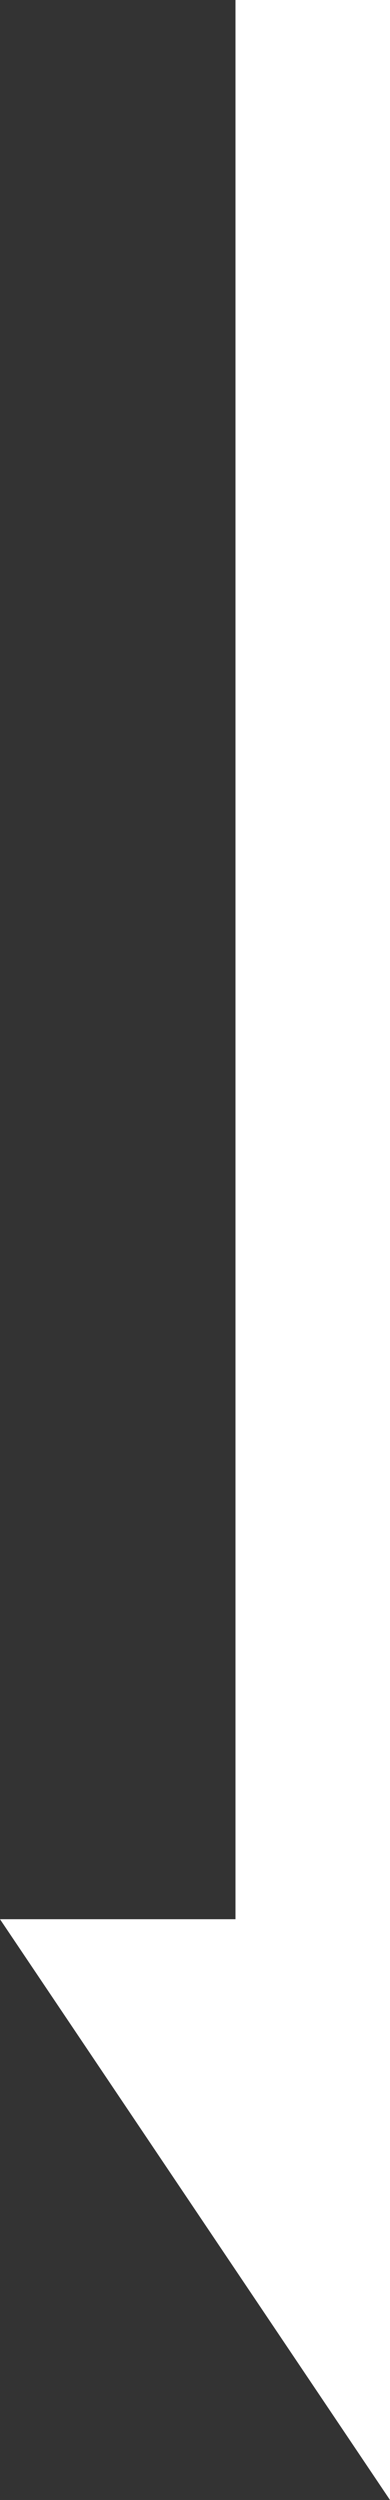 <svg xmlns="http://www.w3.org/2000/svg" width="7.572" height="48.5" viewBox="0 0 7.572 48.5">
  <rect x="0" y="0" width="7.572" height="48.5" fill="#333333" stroke="none"/>
  <g id="Group_70" data-name="Group 70" transform="translate(-203.428 -591.5)">
    <path id="Path_27" data-name="Path 27" d="M7.572,11.267V0H0Z" transform="translate(203.428 628.733)" fill="#fff"/>
    <line id="Line_3" data-name="Line 3" x2="43" transform="translate(209.5 634.5) rotate(-90)" fill="none" stroke="#fff" stroke-width="3"/>
  </g>
</svg>
